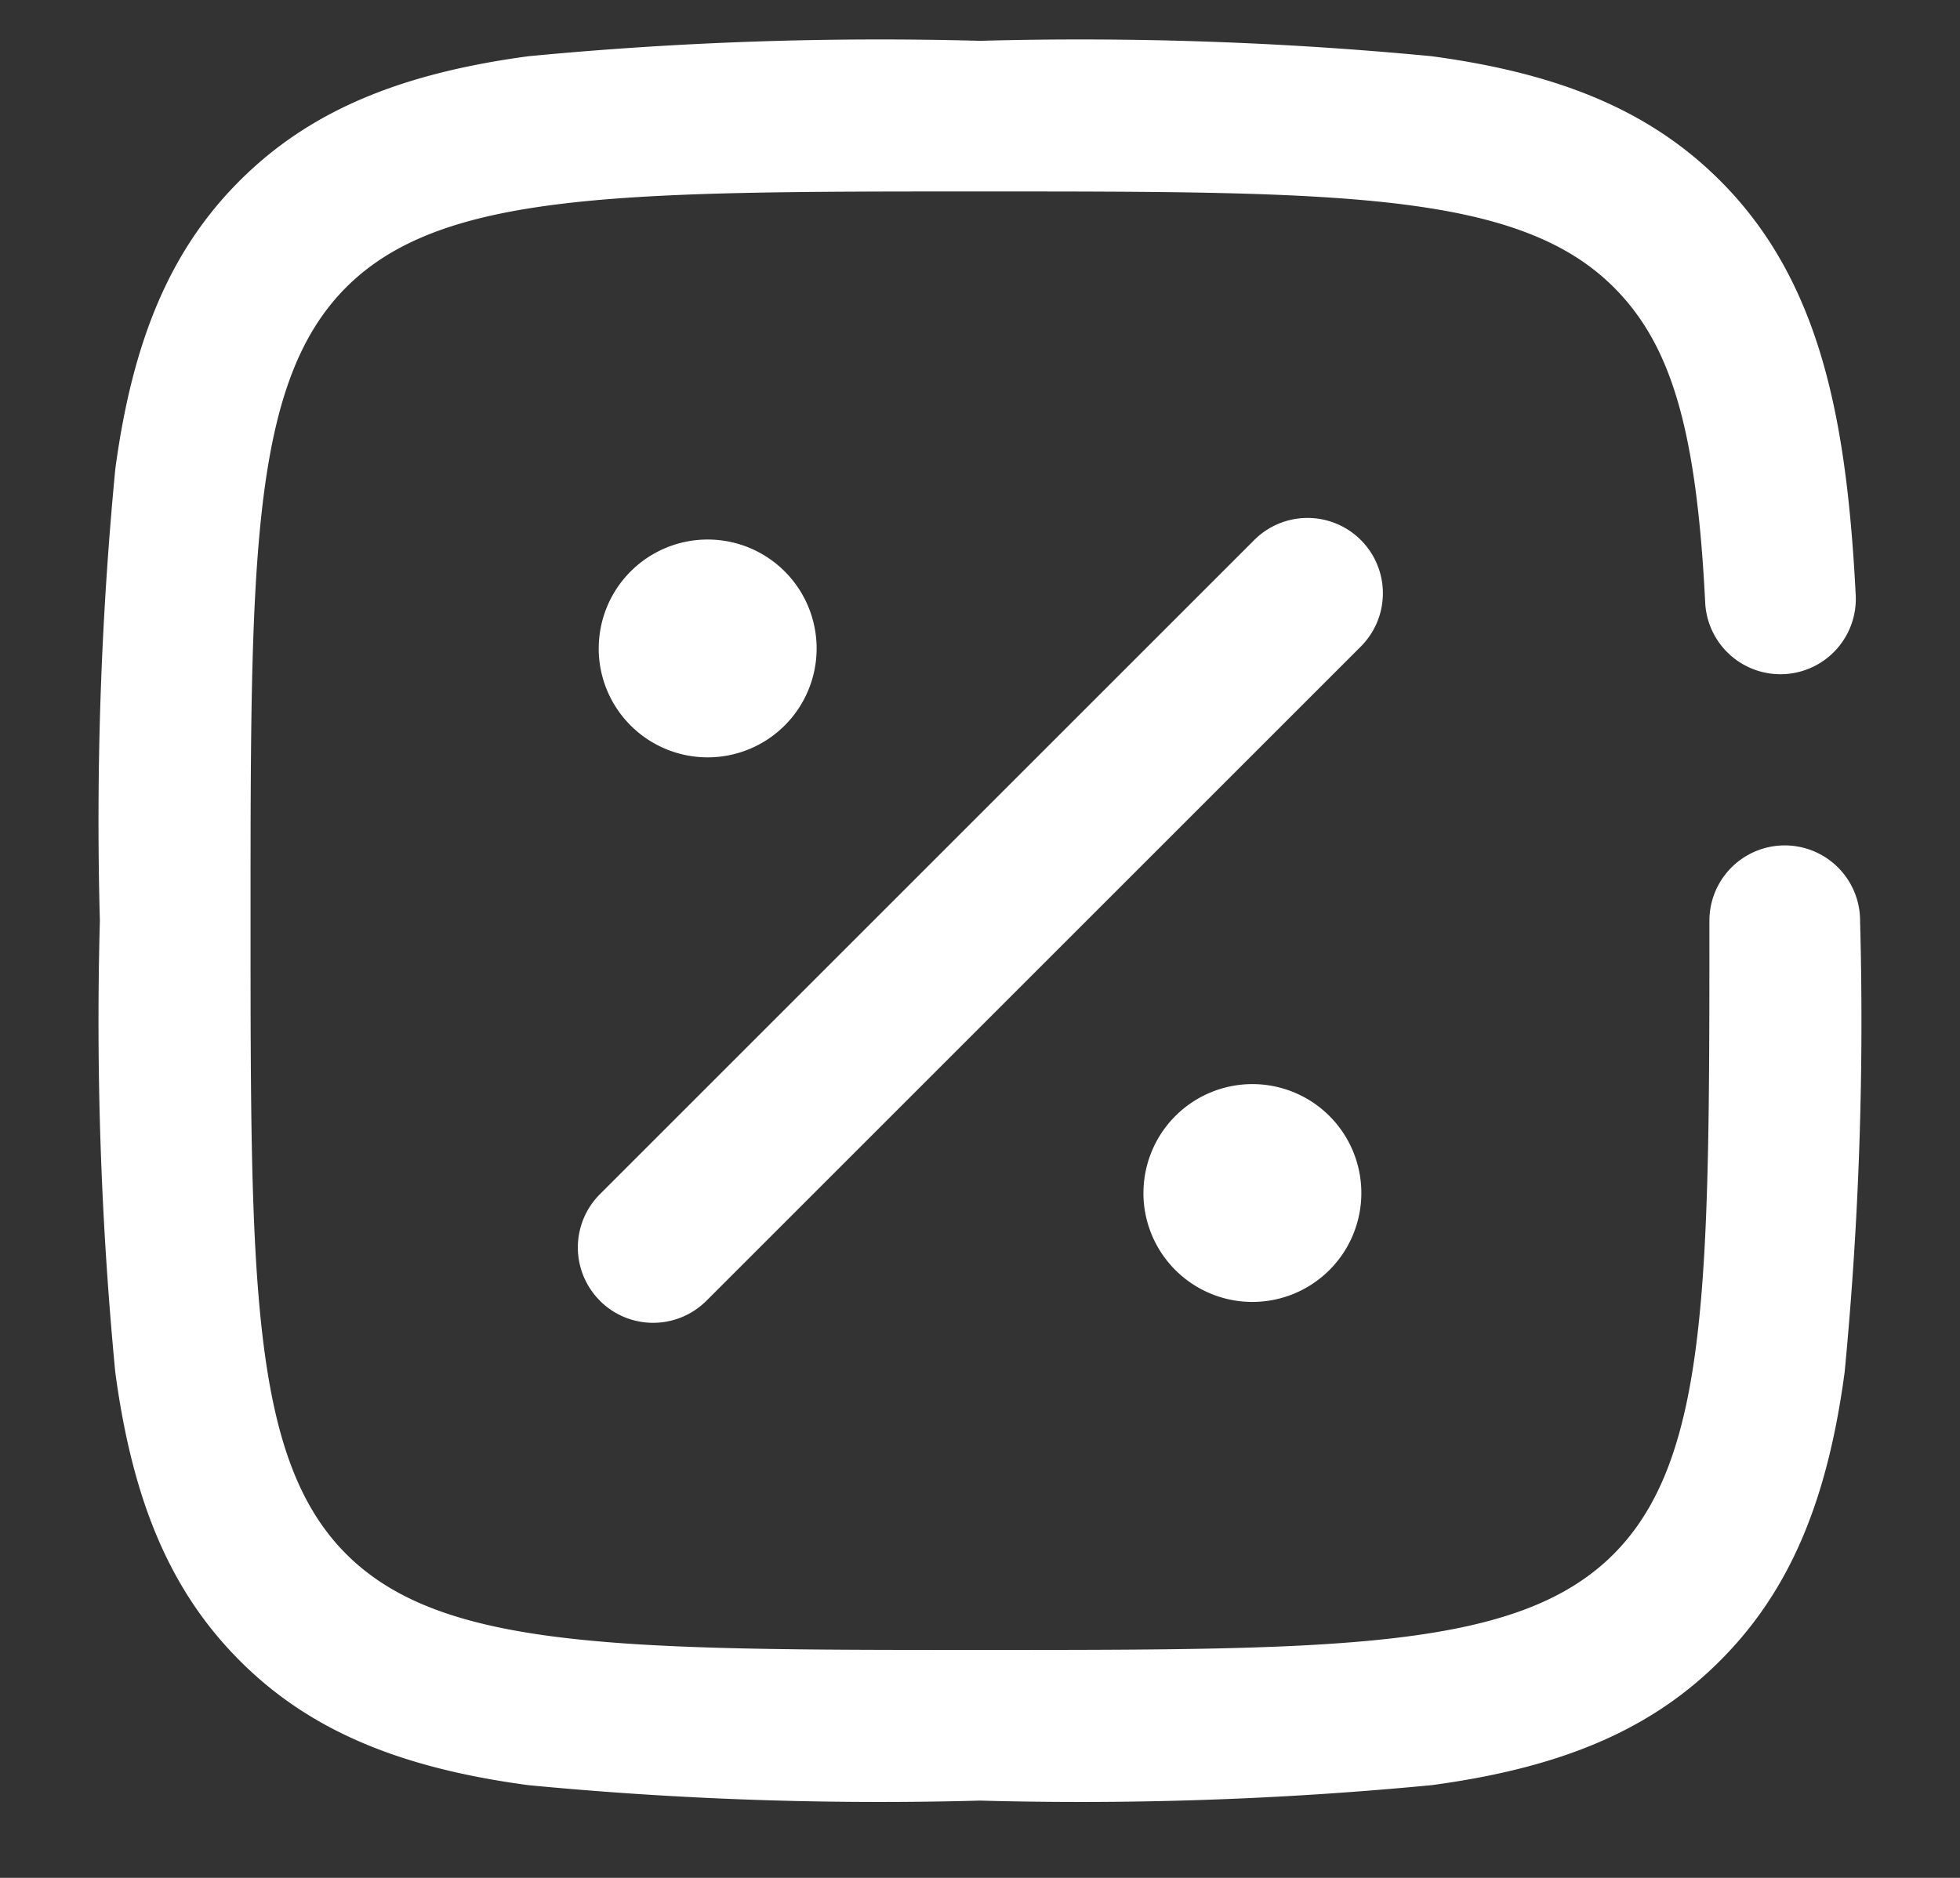 <svg xmlns="http://www.w3.org/2000/svg" xmlns:xlink="http://www.w3.org/1999/xlink" width="48" height="46" viewBox="0 0 48 46"><rect x="0" y="0" width="48" height="46" fill="#333333" stroke="none"/><defs><style>.a{clip-path:url(#b);}.b{fill:#fff;}</style><clipPath id="b"><rect width="48" height="46"/></clipPath></defs><g id="a" class="a"><path class="b" d="M10.495,42.729C7.284,42.3,5.1,41.357,3.425,39.679S.808,35.824.377,32.613A90.228,90.228,0,0,1,0,21.554,90.228,90.228,0,0,1,.377,10.495C.808,7.284,1.749,5.1,3.425,3.426S7.285.808,10.5.377A90.2,90.2,0,0,1,21.554,0,90.21,90.21,0,0,1,32.612.377C35.823.808,38,1.749,39.679,3.425,42.133,5.879,42.78,9.258,43,13.578a1.845,1.845,0,0,1-3.686.185c-.211-4.211-.818-6.305-2.24-7.727C34.725,3.69,30.323,3.69,21.554,3.69s-13.171,0-15.52,2.346S3.69,12.783,3.69,21.554s0,13.173,2.345,15.516,6.749,2.347,15.519,2.347,13.173,0,15.515-2.346,2.348-6.748,2.348-15.517a1.845,1.845,0,1,1,3.69,0,90.053,90.053,0,0,1-.378,11.058C42.3,35.823,41.357,38,39.679,39.68s-3.854,2.618-7.066,3.049a90.071,90.071,0,0,1-11.059.378A90.065,90.065,0,0,1,10.495,42.729Zm1.751-11.867a1.844,1.844,0,0,1,0-2.609L28.254,12.245a1.845,1.845,0,1,1,2.609,2.609L14.854,30.863a1.844,1.844,0,0,1-2.609,0Zm13.311-2.638a2.668,2.668,0,1,1,2.668,2.668A2.669,2.669,0,0,1,25.556,28.224Zm-13.34-13.34a2.668,2.668,0,1,1,2.668,2.668A2.668,2.668,0,0,1,12.216,14.884Z" transform="translate(2.446 1)"/></g></svg>